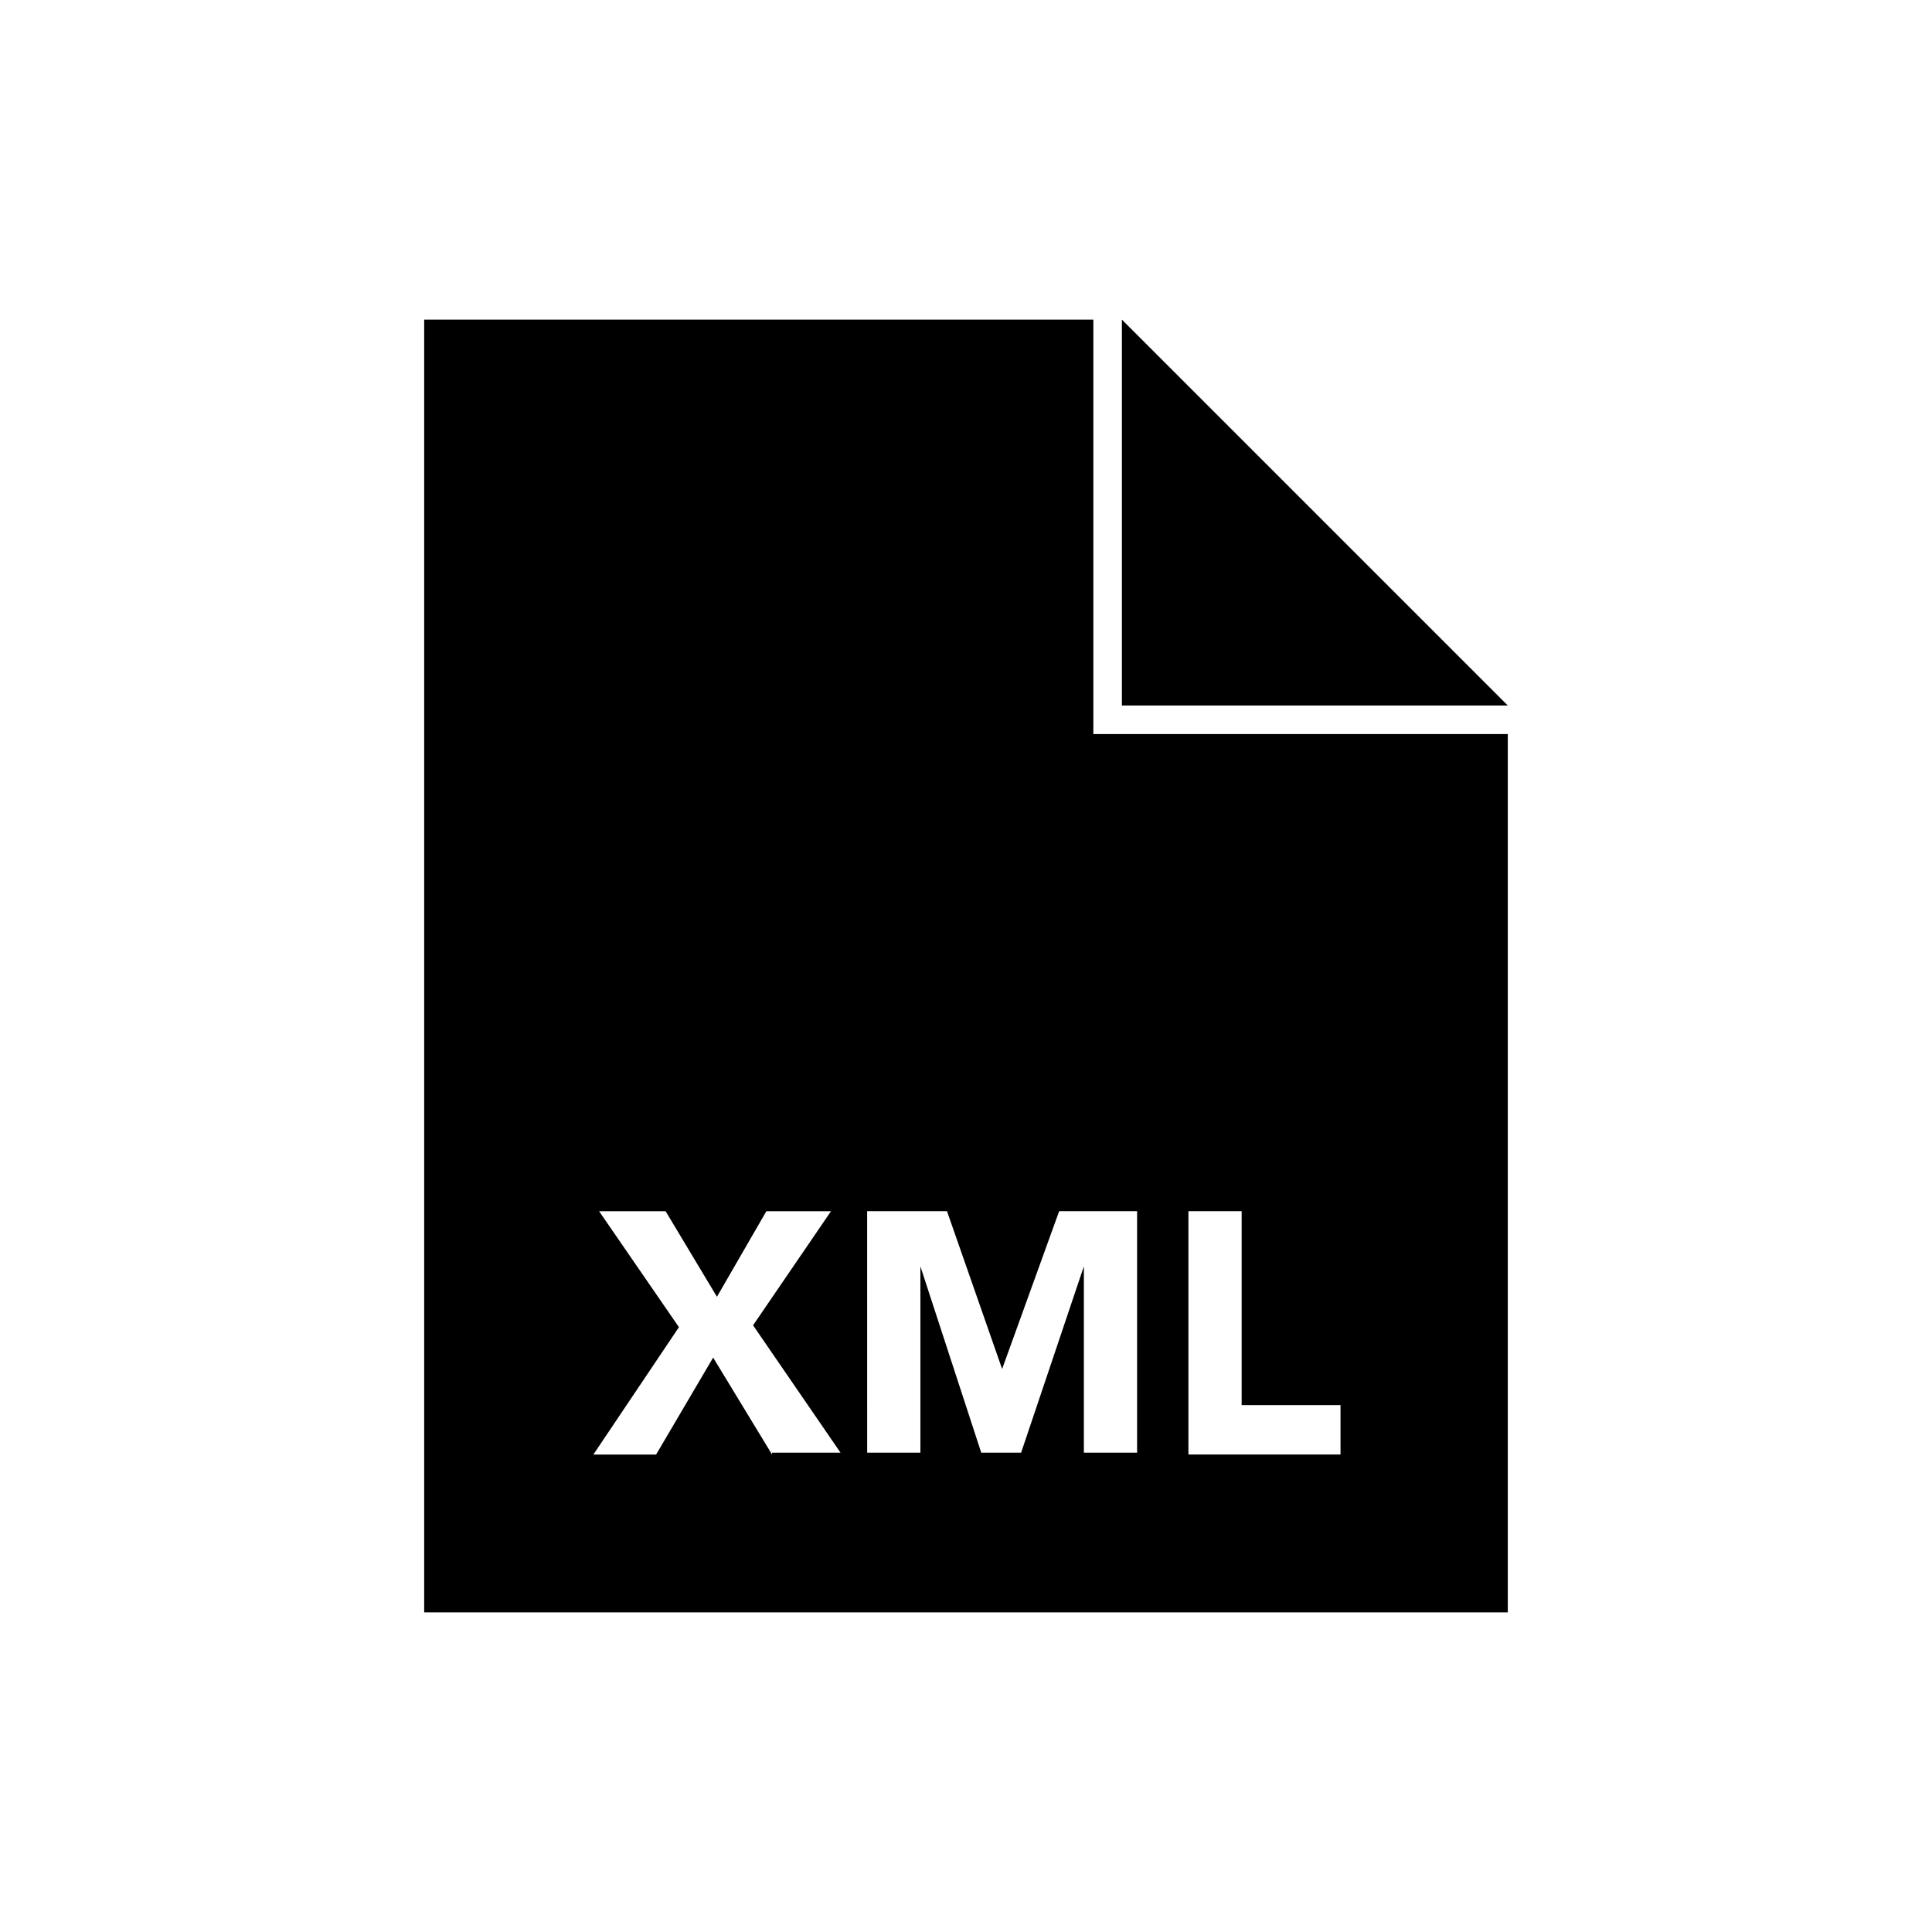 <?xml version="1.0" encoding="UTF-8"?>
<!-- Uploaded to: SVG Find, www.svgfind.com, Generator: SVG Find Mixer Tools -->
<svg fill="#000000" width="800px" height="800px" version="1.1" viewBox="144 144 512 512" xmlns="http://www.w3.org/2000/svg">
 <g>
  <path d="m433.75 228.7h-177.34v342.59h287.17v-232.76h-109.83zm-85.145 300.77-15.617-25.695-15.113 25.695h-16.625l22.672-33.754-21.16-30.73h17.633l13.602 22.672 13.098-22.672h17.129l-20.656 30.23 23.176 33.754-18.137-0.004zm110.34-64.488h14.105v51.387h26.199v13.098h-40.305zm-13.605 0v63.984h-14.105v-49.375l-16.625 49.375h-10.578l-16.121-49.375v49.375h-14.105l-0.004-63.984h21.16l14.609 41.816 15.113-41.816z"/>
  <path d="m441.31 228.7v102.27h102.27z"/>
 </g>
</svg>